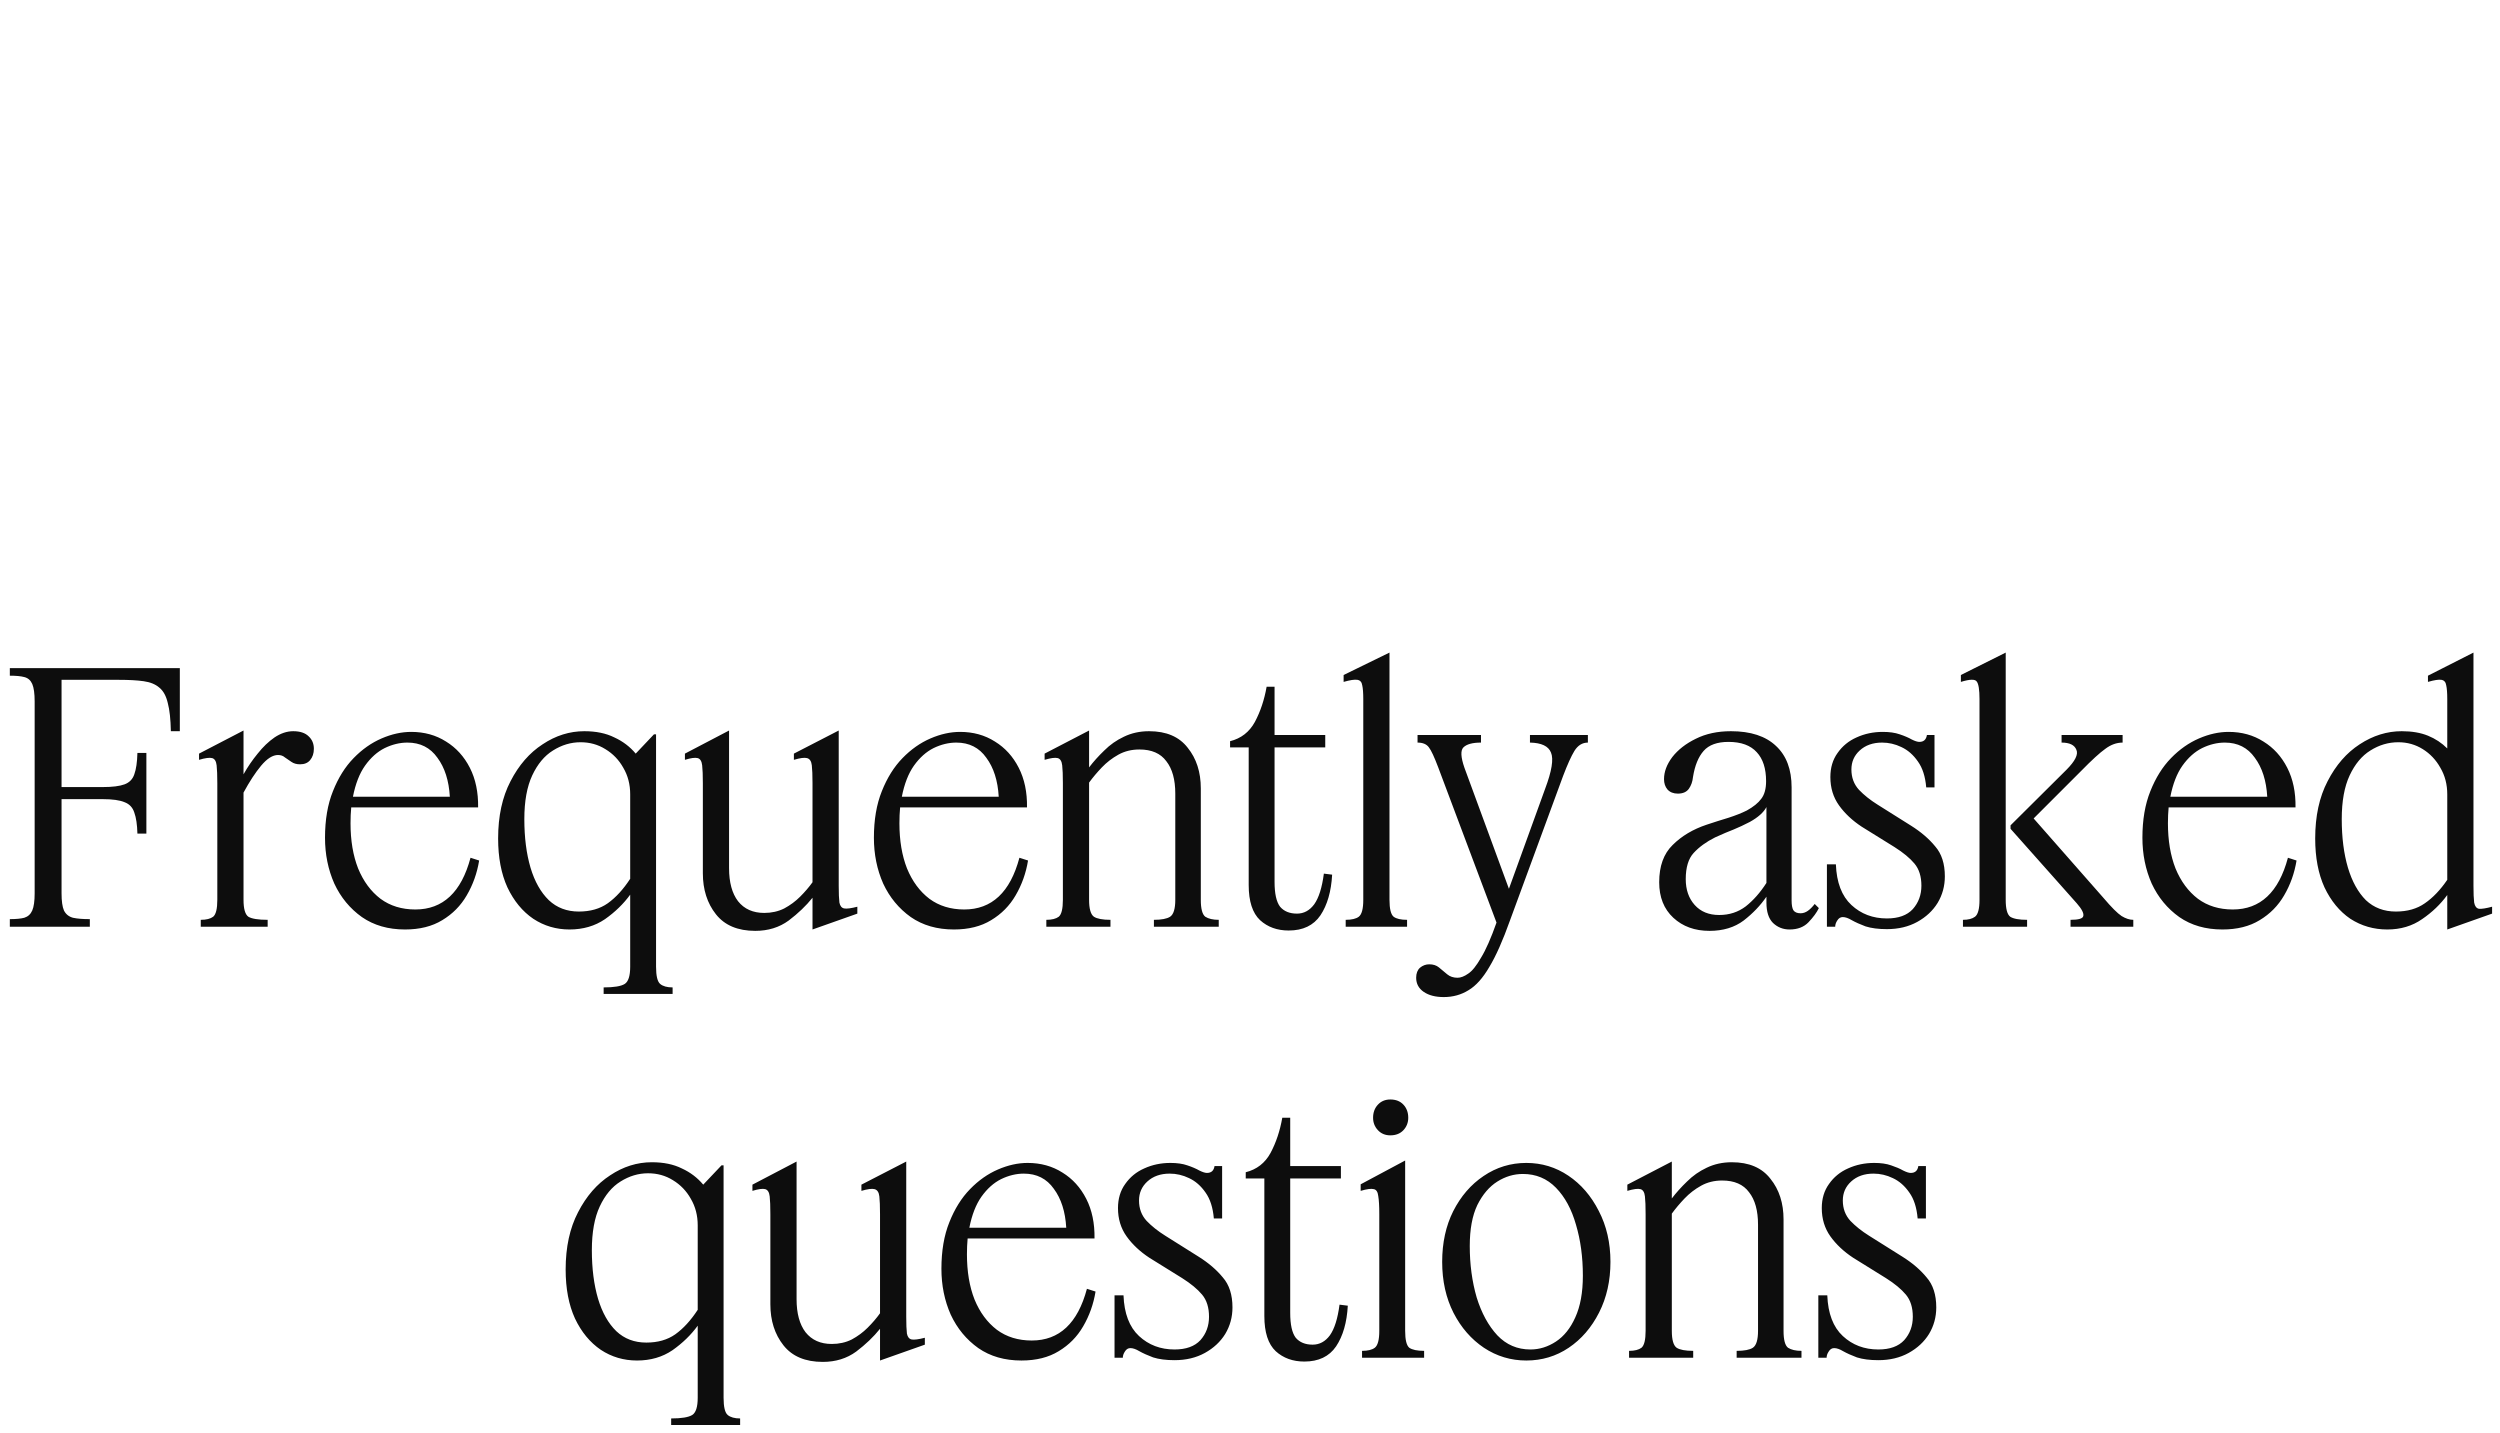 <?xml version="1.0" encoding="utf-8"?>
<svg xmlns="http://www.w3.org/2000/svg" fill="none" height="100%" overflow="visible" preserveAspectRatio="none" style="display: block;" viewBox="0 0 232 133" width="100%">
<g id="Frame 2147236900">
<g clip-path="url(#clip0_0_350987)" id="Frequently asked questions 1">
<path d="M3.216 65.104C3.216 64.357 3.141 63.813 2.992 63.472C2.843 63.13 2.597 62.917 2.256 62.832C1.936 62.746 1.488 62.704 0.912 62.704V62H16.688V67.856H15.856C15.835 66.746 15.739 65.872 15.568 65.232C15.419 64.592 15.163 64.122 14.8 63.824C14.438 63.504 13.947 63.301 13.328 63.216C12.731 63.13 11.963 63.088 11.024 63.088H5.712V73.04H9.52C10.438 73.04 11.12 72.954 11.568 72.784C12.016 72.613 12.315 72.304 12.464 71.856C12.635 71.386 12.731 70.725 12.752 69.872H13.584V77.36H12.752C12.731 76.528 12.635 75.877 12.464 75.408C12.315 74.938 12.016 74.618 11.568 74.448C11.12 74.256 10.438 74.16 9.52 74.16H5.712V82.896C5.712 83.621 5.787 84.154 5.936 84.496C6.107 84.837 6.384 85.061 6.768 85.168C7.152 85.253 7.675 85.296 8.336 85.296V86H0.912V85.296C1.488 85.296 1.936 85.253 2.256 85.168C2.597 85.061 2.843 84.837 2.992 84.496C3.141 84.154 3.216 83.621 3.216 82.896V65.104ZM24.839 86H18.631V85.36C19.143 85.36 19.527 85.264 19.783 85.072C20.039 84.858 20.167 84.336 20.167 83.504V72.688C20.167 71.941 20.145 71.386 20.103 71.024C20.06 70.64 19.922 70.416 19.687 70.352C19.452 70.288 19.047 70.341 18.471 70.512V69.936L22.599 67.792V71.856C22.983 71.173 23.42 70.533 23.911 69.936C24.401 69.317 24.924 68.816 25.479 68.432C26.055 68.048 26.631 67.856 27.207 67.856C27.847 67.856 28.327 68.016 28.647 68.336C28.967 68.634 29.127 69.018 29.127 69.488C29.127 69.914 29.009 70.266 28.775 70.544C28.561 70.8 28.252 70.928 27.847 70.928C27.527 70.928 27.26 70.853 27.047 70.704C26.834 70.554 26.631 70.416 26.439 70.288C26.268 70.138 26.055 70.064 25.799 70.064C25.308 70.064 24.785 70.394 24.231 71.056C23.698 71.696 23.154 72.528 22.599 73.552V83.504C22.599 84.336 22.748 84.858 23.047 85.072C23.367 85.264 23.964 85.36 24.839 85.36V86ZM37.585 86.256C36.027 86.256 34.694 85.872 33.585 85.104C32.475 84.314 31.622 83.28 31.025 82C30.449 80.698 30.161 79.28 30.161 77.744C30.161 76.08 30.406 74.64 30.897 73.424C31.387 72.186 32.027 71.162 32.817 70.352C33.606 69.541 34.47 68.933 35.409 68.528C36.347 68.122 37.265 67.92 38.161 67.92C39.377 67.92 40.454 68.218 41.393 68.816C42.331 69.392 43.067 70.202 43.601 71.248C44.134 72.293 44.39 73.52 44.369 74.928H32.593C32.55 75.397 32.529 75.888 32.529 76.4C32.529 78 32.763 79.397 33.233 80.592C33.723 81.786 34.417 82.725 35.313 83.408C36.209 84.069 37.286 84.4 38.545 84.4C41.105 84.4 42.811 82.8 43.665 79.6L44.465 79.856C44.273 81.029 43.889 82.106 43.313 83.088C42.758 84.048 42.001 84.816 41.041 85.392C40.102 85.968 38.95 86.256 37.585 86.256ZM37.809 68.912C37.105 68.912 36.401 69.082 35.697 69.424C35.014 69.765 34.406 70.309 33.873 71.056C33.361 71.781 32.987 72.741 32.753 73.936H41.745C41.659 72.442 41.275 71.237 40.593 70.32C39.931 69.381 39.003 68.912 37.809 68.912ZM52.85 86.256C51.613 86.256 50.493 85.925 49.49 85.264C48.487 84.581 47.688 83.61 47.09 82.352C46.514 81.093 46.226 79.578 46.226 77.808C46.226 75.738 46.61 73.968 47.378 72.496C48.146 71.002 49.138 69.861 50.354 69.072C51.57 68.261 52.861 67.856 54.226 67.856C55.314 67.856 56.242 68.048 57.01 68.432C57.8 68.794 58.461 69.296 58.994 69.936L60.69 68.144H60.882V89.712C60.882 90.565 61.01 91.098 61.266 91.312C61.522 91.525 61.906 91.632 62.418 91.632V92.24H56.018V91.632C56.978 91.632 57.629 91.525 57.97 91.312C58.312 91.098 58.482 90.565 58.482 89.712V83.024C57.864 83.877 57.085 84.634 56.146 85.296C55.208 85.936 54.109 86.256 52.85 86.256ZM48.658 76.016C48.658 77.722 48.85 79.226 49.234 80.528C49.618 81.808 50.184 82.81 50.93 83.536C51.677 84.24 52.605 84.592 53.714 84.592C54.781 84.592 55.677 84.336 56.402 83.824C57.149 83.29 57.842 82.533 58.482 81.552V73.712C58.482 72.794 58.269 71.973 57.842 71.248C57.437 70.522 56.882 69.946 56.178 69.52C55.495 69.093 54.727 68.88 53.874 68.88C52.978 68.88 52.125 69.136 51.314 69.648C50.525 70.138 49.885 70.906 49.394 71.952C48.904 72.997 48.658 74.352 48.658 76.016ZM67.657 80.56C67.657 81.882 67.934 82.906 68.489 83.632C69.065 84.357 69.876 84.72 70.921 84.72C71.603 84.72 72.222 84.581 72.777 84.304C73.332 84.005 73.822 83.642 74.249 83.216C74.697 82.768 75.081 82.32 75.401 81.872V72.688C75.401 71.941 75.379 71.386 75.337 71.024C75.294 70.64 75.145 70.416 74.889 70.352C74.654 70.288 74.249 70.341 73.673 70.512V69.936L77.833 67.792V82.192C77.833 82.896 77.854 83.418 77.897 83.76C77.961 84.08 78.11 84.261 78.345 84.304C78.579 84.346 78.985 84.293 79.561 84.144V84.784L75.401 86.256V83.312C74.803 84.058 74.067 84.762 73.193 85.424C72.318 86.064 71.284 86.384 70.089 86.384C68.468 86.384 67.251 85.872 66.441 84.848C65.63 83.824 65.225 82.554 65.225 81.04V72.688C65.225 71.941 65.204 71.386 65.161 71.024C65.118 70.64 64.98 70.416 64.745 70.352C64.51 70.288 64.115 70.341 63.561 70.512V69.936L67.657 67.792V80.56ZM88.522 86.256C86.965 86.256 85.632 85.872 84.522 85.104C83.413 84.314 82.559 83.28 81.962 82C81.386 80.698 81.098 79.28 81.098 77.744C81.098 76.08 81.344 74.64 81.834 73.424C82.325 72.186 82.965 71.162 83.754 70.352C84.543 69.541 85.407 68.933 86.346 68.528C87.285 68.122 88.202 67.92 89.098 67.92C90.314 67.92 91.391 68.218 92.33 68.816C93.269 69.392 94.005 70.202 94.538 71.248C95.072 72.293 95.328 73.52 95.306 74.928H83.53C83.487 75.397 83.466 75.888 83.466 76.4C83.466 78 83.701 79.397 84.17 80.592C84.661 81.786 85.354 82.725 86.25 83.408C87.146 84.069 88.224 84.4 89.482 84.4C92.042 84.4 93.749 82.8 94.602 79.6L95.402 79.856C95.21 81.029 94.826 82.106 94.25 83.088C93.695 84.048 92.938 84.816 91.978 85.392C91.04 85.968 89.888 86.256 88.522 86.256ZM88.746 68.912C88.042 68.912 87.338 69.082 86.634 69.424C85.951 69.765 85.344 70.309 84.81 71.056C84.298 71.781 83.925 72.741 83.69 73.936H92.682C92.597 72.442 92.213 71.237 91.53 70.32C90.869 69.381 89.941 68.912 88.746 68.912ZM103.051 86H97.1V85.36C97.612 85.36 97.996 85.264 98.252 85.072C98.508 84.858 98.636 84.336 98.636 83.504V72.688C98.636 71.941 98.614 71.386 98.572 71.024C98.529 70.64 98.39 70.416 98.156 70.352C97.921 70.288 97.516 70.341 96.94 70.512V69.936L101.067 67.792V71.216C101.472 70.682 101.942 70.16 102.475 69.648C103.008 69.114 103.616 68.688 104.299 68.368C105.003 68.026 105.782 67.856 106.635 67.856C108.235 67.856 109.43 68.368 110.219 69.392C111.03 70.394 111.435 71.653 111.435 73.168V83.504C111.435 84.336 111.574 84.858 111.851 85.072C112.15 85.264 112.566 85.36 113.099 85.36V86H107.083V85.36C107.787 85.36 108.288 85.264 108.587 85.072C108.907 84.858 109.067 84.336 109.067 83.504V73.648C109.067 72.346 108.79 71.344 108.235 70.64C107.702 69.914 106.87 69.552 105.739 69.552C105.014 69.552 104.363 69.712 103.787 70.032C103.211 70.352 102.699 70.746 102.251 71.216C101.803 71.685 101.408 72.154 101.067 72.624V83.504C101.067 84.336 101.216 84.858 101.515 85.072C101.814 85.264 102.326 85.36 103.051 85.36V86ZM123.623 81.168C123.538 82.725 123.175 83.984 122.535 84.944C121.895 85.882 120.914 86.352 119.591 86.352C118.524 86.352 117.639 86.032 116.935 85.392C116.231 84.73 115.879 83.642 115.879 82.128V69.36H114.151V68.784C115.175 68.528 115.943 67.93 116.455 66.992C116.967 66.032 117.33 64.944 117.543 63.728H118.279V68.208H122.983V69.36H118.279V81.84C118.279 82.928 118.45 83.696 118.791 84.144C119.154 84.57 119.676 84.784 120.359 84.784C120.999 84.784 121.532 84.496 121.959 83.92C122.386 83.322 122.684 82.373 122.855 81.072L123.623 81.168ZM130.576 86H124.88V85.36C125.435 85.36 125.84 85.264 126.096 85.072C126.374 84.858 126.512 84.336 126.512 83.504V64.88C126.512 64.304 126.48 63.877 126.416 63.6C126.374 63.301 126.224 63.13 125.968 63.088C125.712 63.045 125.286 63.109 124.688 63.28V62.64L128.944 60.56V83.504C128.944 84.336 129.072 84.858 129.328 85.072C129.584 85.264 130 85.36 130.576 85.36V86ZM133.98 92.528C133.212 92.528 132.594 92.368 132.124 92.048C131.655 91.728 131.42 91.29 131.42 90.736C131.42 90.33 131.538 90.021 131.772 89.808C132.028 89.594 132.316 89.488 132.636 89.488C132.999 89.488 133.298 89.584 133.532 89.776C133.788 89.989 134.044 90.202 134.3 90.416C134.556 90.629 134.876 90.736 135.26 90.736C135.559 90.736 135.89 90.608 136.252 90.352C136.615 90.117 137.01 89.626 137.436 88.88C137.884 88.154 138.364 87.066 138.876 85.616L133.468 71.216C133.106 70.256 132.818 69.637 132.604 69.36C132.391 69.061 132.039 68.912 131.548 68.912V68.208H137.436V68.912C136.647 68.912 136.103 69.061 135.804 69.36C135.527 69.637 135.559 70.266 135.9 71.248L140.028 82.48L143.388 73.2C144.007 71.557 144.188 70.437 143.932 69.84C143.698 69.242 143.047 68.933 141.98 68.912V68.208H147.356V68.912C146.844 68.912 146.428 69.168 146.108 69.68C145.81 70.17 145.458 70.949 145.052 72.016L140.124 85.424C139.463 87.28 138.823 88.72 138.204 89.744C137.607 90.768 136.967 91.482 136.284 91.888C135.602 92.314 134.834 92.528 133.98 92.528ZM158.645 86.384C157.279 86.384 156.159 85.978 155.285 85.168C154.41 84.357 153.973 83.258 153.973 81.872C153.973 80.378 154.389 79.226 155.221 78.416C156.053 77.584 157.109 76.954 158.389 76.528C159.093 76.293 159.765 76.08 160.405 75.888C161.066 75.674 161.631 75.45 162.101 75.216C162.719 74.874 163.167 74.512 163.445 74.128C163.743 73.744 163.893 73.2 163.893 72.496C163.893 71.322 163.605 70.426 163.029 69.808C162.453 69.168 161.578 68.848 160.405 68.848C159.359 68.848 158.591 69.125 158.101 69.68C157.61 70.234 157.279 71.045 157.109 72.112C157.066 72.538 156.938 72.901 156.725 73.2C156.511 73.498 156.17 73.648 155.701 73.648C155.295 73.648 154.975 73.52 154.741 73.264C154.527 73.008 154.421 72.688 154.421 72.304C154.421 71.621 154.677 70.938 155.189 70.256C155.722 69.573 156.447 69.008 157.365 68.56C158.303 68.09 159.391 67.856 160.629 67.856C162.463 67.856 163.861 68.314 164.821 69.232C165.781 70.128 166.261 71.408 166.261 73.072V83.568C166.261 83.973 166.314 84.272 166.421 84.464C166.549 84.656 166.773 84.752 167.093 84.752C167.327 84.752 167.551 84.677 167.765 84.528C167.978 84.378 168.191 84.165 168.405 83.888L168.789 84.272C168.597 84.677 168.277 85.114 167.829 85.584C167.402 86.032 166.815 86.256 166.069 86.256C165.471 86.256 164.959 86.053 164.533 85.648C164.127 85.242 163.925 84.613 163.925 83.76V83.216C163.37 84.026 162.666 84.762 161.813 85.424C160.959 86.064 159.903 86.384 158.645 86.384ZM156.437 81.584C156.437 82.565 156.714 83.365 157.269 83.984C157.823 84.602 158.581 84.912 159.541 84.912C160.479 84.912 161.301 84.645 162.005 84.112C162.709 83.557 163.349 82.832 163.925 81.936V74.896C163.669 75.386 163.157 75.845 162.389 76.272C161.855 76.549 161.354 76.784 160.885 76.976C160.437 77.146 159.861 77.392 159.157 77.712C158.346 78.117 157.685 78.597 157.173 79.152C156.682 79.685 156.437 80.496 156.437 81.584ZM178.306 82.192C178.306 81.338 178.093 80.656 177.666 80.144C177.239 79.632 176.621 79.12 175.81 78.608L172.77 76.72C171.895 76.144 171.191 75.482 170.658 74.736C170.125 73.989 169.858 73.114 169.858 72.112C169.858 71.237 170.082 70.49 170.53 69.872C170.978 69.232 171.565 68.752 172.29 68.432C173.037 68.09 173.847 67.92 174.722 67.92C175.341 67.92 175.863 67.994 176.29 68.144C176.738 68.293 177.111 68.453 177.41 68.624C177.709 68.773 177.943 68.848 178.114 68.848C178.519 68.848 178.754 68.634 178.818 68.208H179.522V73.072H178.754C178.669 72.069 178.413 71.269 177.986 70.672C177.559 70.053 177.047 69.605 176.45 69.328C175.874 69.05 175.277 68.912 174.658 68.912C173.805 68.912 173.111 69.157 172.578 69.648C172.066 70.117 171.81 70.704 171.81 71.408C171.81 72.154 172.045 72.784 172.514 73.296C172.983 73.786 173.559 74.245 174.242 74.672L177.346 76.624C178.263 77.2 179.01 77.84 179.586 78.544C180.183 79.226 180.482 80.154 180.482 81.328C180.482 82.224 180.258 83.045 179.81 83.792C179.362 84.517 178.733 85.104 177.922 85.552C177.111 86 176.173 86.224 175.106 86.224C174.317 86.224 173.655 86.138 173.122 85.968C172.61 85.776 172.183 85.584 171.842 85.392C171.522 85.2 171.245 85.104 171.01 85.104C170.797 85.104 170.626 85.21 170.498 85.424C170.37 85.616 170.306 85.808 170.306 86H169.538V80.208H170.37C170.434 81.893 170.914 83.152 171.81 83.984C172.706 84.816 173.805 85.232 175.106 85.232C176.173 85.232 176.973 84.944 177.506 84.368C178.039 83.77 178.306 83.045 178.306 82.192ZM188.114 86H182.162V85.36C182.652 85.36 183.026 85.264 183.282 85.072C183.559 84.858 183.698 84.336 183.698 83.504V64.88C183.698 64.005 183.612 63.461 183.442 63.248C183.292 63.013 182.802 63.024 181.97 63.28V62.64L186.13 60.56V83.504C186.13 84.336 186.268 84.858 186.546 85.072C186.844 85.264 187.367 85.36 188.114 85.36V86ZM192.146 86V85.36C192.892 85.36 193.287 85.242 193.33 85.008C193.394 84.752 193.191 84.357 192.722 83.824L186.578 76.912V76.592L191.762 71.44C192.572 70.629 192.882 70.01 192.69 69.584C192.519 69.136 192.06 68.912 191.314 68.912V68.208H196.978V68.912C196.423 68.912 195.89 69.104 195.378 69.488C194.866 69.85 194.119 70.533 193.138 71.536L188.722 75.952L195.218 83.344C195.943 84.197 196.498 84.752 196.882 85.008C197.266 85.242 197.628 85.36 197.97 85.36V86H192.146ZM206.24 86.256C204.683 86.256 203.35 85.872 202.24 85.104C201.131 84.314 200.278 83.28 199.68 82C199.104 80.698 198.816 79.28 198.816 77.744C198.816 76.08 199.062 74.64 199.552 73.424C200.043 72.186 200.683 71.162 201.472 70.352C202.262 69.541 203.126 68.933 204.064 68.528C205.003 68.122 205.92 67.92 206.816 67.92C208.032 67.92 209.11 68.218 210.048 68.816C210.987 69.392 211.723 70.202 212.256 71.248C212.79 72.293 213.046 73.52 213.024 74.928H201.248C201.206 75.397 201.184 75.888 201.184 76.4C201.184 78 201.419 79.397 201.888 80.592C202.379 81.786 203.072 82.725 203.968 83.408C204.864 84.069 205.942 84.4 207.2 84.4C209.76 84.4 211.467 82.8 212.32 79.6L213.12 79.856C212.928 81.029 212.544 82.106 211.968 83.088C211.414 84.048 210.656 84.816 209.696 85.392C208.758 85.968 207.606 86.256 206.24 86.256ZM206.464 68.912C205.76 68.912 205.056 69.082 204.352 69.424C203.67 69.765 203.062 70.309 202.528 71.056C202.016 71.781 201.643 72.741 201.408 73.936H210.4C210.315 72.442 209.931 71.237 209.248 70.32C208.587 69.381 207.659 68.912 206.464 68.912ZM221.538 86.256C220.279 86.256 219.138 85.925 218.114 85.264C217.111 84.581 216.311 83.61 215.714 82.352C215.138 81.093 214.85 79.578 214.85 77.808C214.85 75.738 215.234 73.968 216.002 72.496C216.77 71.002 217.762 69.861 218.978 69.072C220.215 68.261 221.517 67.856 222.882 67.856C223.821 67.856 224.631 67.994 225.314 68.272C225.997 68.549 226.594 68.944 227.106 69.456V64.88C227.106 64.304 227.074 63.877 227.01 63.6C226.967 63.301 226.818 63.13 226.562 63.088C226.327 63.045 225.911 63.109 225.314 63.28V62.704L229.538 60.56V82.192C229.538 82.896 229.559 83.418 229.602 83.76C229.666 84.101 229.815 84.293 230.05 84.336C230.306 84.357 230.711 84.293 231.266 84.144V84.784L227.106 86.256V83.056C226.487 83.909 225.709 84.656 224.77 85.296C223.853 85.936 222.775 86.256 221.538 86.256ZM217.314 76.016C217.314 77.722 217.506 79.226 217.89 80.528C218.274 81.808 218.829 82.81 219.554 83.536C220.301 84.24 221.229 84.592 222.338 84.592C223.405 84.592 224.301 84.336 225.026 83.824C225.773 83.312 226.466 82.586 227.106 81.648V73.712C227.106 72.794 226.893 71.973 226.466 71.248C226.061 70.522 225.517 69.946 224.834 69.52C224.151 69.093 223.394 68.88 222.562 68.88C221.645 68.88 220.781 69.136 219.97 69.648C219.181 70.138 218.541 70.906 218.05 71.952C217.559 72.997 217.314 74.352 217.314 76.016ZM59.116 126.256C57.878 126.256 56.758 125.925 55.756 125.264C54.753 124.581 53.953 123.61 53.356 122.352C52.78 121.093 52.492 119.578 52.492 117.808C52.492 115.738 52.876 113.968 53.644 112.496C54.412 111.002 55.404 109.861 56.62 109.072C57.836 108.261 59.126 107.856 60.492 107.856C61.58 107.856 62.508 108.048 63.276 108.432C64.065 108.794 64.726 109.296 65.26 109.936L66.956 108.144H67.148V129.712C67.148 130.565 67.276 131.098 67.532 131.312C67.788 131.525 68.172 131.632 68.684 131.632V132.24H62.284V131.632C63.244 131.632 63.894 131.525 64.236 131.312C64.577 131.098 64.748 130.565 64.748 129.712V123.024C64.129 123.877 63.35 124.634 62.412 125.296C61.473 125.936 60.374 126.256 59.116 126.256ZM54.924 116.016C54.924 117.722 55.116 119.226 55.5 120.528C55.884 121.808 56.449 122.81 57.196 123.536C57.942 124.24 58.87 124.592 59.98 124.592C61.046 124.592 61.942 124.336 62.668 123.824C63.414 123.29 64.108 122.533 64.748 121.552V113.712C64.748 112.794 64.534 111.973 64.108 111.248C63.702 110.522 63.148 109.946 62.444 109.52C61.761 109.093 60.993 108.88 60.14 108.88C59.244 108.88 58.39 109.136 57.58 109.648C56.79 110.138 56.15 110.906 55.66 111.952C55.169 112.997 54.924 114.352 54.924 116.016ZM73.922 120.56C73.922 121.882 74.2 122.906 74.754 123.632C75.331 124.357 76.141 124.72 77.186 124.72C77.869 124.72 78.488 124.581 79.043 124.304C79.597 124.005 80.088 123.642 80.514 123.216C80.963 122.768 81.347 122.32 81.666 121.872V112.688C81.666 111.941 81.645 111.386 81.603 111.024C81.56 110.64 81.41 110.416 81.154 110.352C80.92 110.288 80.514 110.341 79.939 110.512V109.936L84.099 107.792V122.192C84.099 122.896 84.12 123.418 84.162 123.76C84.227 124.08 84.376 124.261 84.611 124.304C84.845 124.346 85.251 124.293 85.826 124.144V124.784L81.666 126.256V123.312C81.069 124.058 80.333 124.762 79.459 125.424C78.584 126.064 77.549 126.384 76.355 126.384C74.733 126.384 73.517 125.872 72.707 124.848C71.896 123.824 71.49 122.554 71.49 121.04V112.688C71.49 111.941 71.469 111.386 71.427 111.024C71.384 110.64 71.245 110.416 71.01 110.352C70.776 110.288 70.381 110.341 69.826 110.512V109.936L73.922 107.792V120.56ZM94.788 126.256C93.23 126.256 91.897 125.872 90.788 125.104C89.678 124.314 88.825 123.28 88.228 122C87.652 120.698 87.364 119.28 87.364 117.744C87.364 116.08 87.609 114.64 88.1 113.424C88.59 112.186 89.23 111.162 90.02 110.352C90.809 109.541 91.673 108.933 92.612 108.528C93.55 108.122 94.468 107.92 95.364 107.92C96.58 107.92 97.657 108.218 98.596 108.816C99.534 109.392 100.27 110.202 100.803 111.248C101.337 112.293 101.593 113.52 101.571 114.928H89.796C89.753 115.397 89.732 115.888 89.732 116.4C89.732 118 89.966 119.397 90.436 120.592C90.926 121.786 91.62 122.725 92.516 123.408C93.412 124.069 94.489 124.4 95.748 124.4C98.308 124.4 100.014 122.8 100.867 119.6L101.667 119.856C101.475 121.029 101.091 122.106 100.515 123.088C99.961 124.048 99.204 124.816 98.244 125.392C97.305 125.968 96.153 126.256 94.788 126.256ZM95.012 108.912C94.308 108.912 93.604 109.082 92.9 109.424C92.217 109.765 91.609 110.309 91.076 111.056C90.564 111.781 90.19 112.741 89.956 113.936H98.948C98.862 112.442 98.478 111.237 97.796 110.32C97.134 109.381 96.206 108.912 95.012 108.912ZM112.197 122.192C112.197 121.338 111.983 120.656 111.557 120.144C111.13 119.632 110.511 119.12 109.701 118.608L106.661 116.72C105.786 116.144 105.082 115.482 104.549 114.736C104.015 113.989 103.749 113.114 103.749 112.112C103.749 111.237 103.973 110.49 104.421 109.872C104.869 109.232 105.455 108.752 106.181 108.432C106.927 108.09 107.738 107.92 108.613 107.92C109.231 107.92 109.754 107.994 110.181 108.144C110.629 108.293 111.002 108.453 111.301 108.624C111.599 108.773 111.834 108.848 112.005 108.848C112.41 108.848 112.645 108.634 112.709 108.208H113.413V113.072H112.645C112.559 112.069 112.303 111.269 111.877 110.672C111.45 110.053 110.938 109.605 110.341 109.328C109.765 109.05 109.167 108.912 108.549 108.912C107.695 108.912 107.002 109.157 106.469 109.648C105.957 110.117 105.701 110.704 105.701 111.408C105.701 112.154 105.935 112.784 106.405 113.296C106.874 113.786 107.45 114.245 108.133 114.672L111.237 116.624C112.154 117.2 112.901 117.84 113.477 118.544C114.074 119.226 114.373 120.154 114.373 121.328C114.373 122.224 114.149 123.045 113.701 123.792C113.253 124.517 112.623 125.104 111.813 125.552C111.002 126 110.063 126.224 108.997 126.224C108.207 126.224 107.546 126.138 107.013 125.968C106.501 125.776 106.074 125.584 105.733 125.392C105.413 125.2 105.135 125.104 104.901 125.104C104.687 125.104 104.517 125.21 104.389 125.424C104.261 125.616 104.197 125.808 104.197 126H103.429V120.208H104.261C104.325 121.893 104.805 123.152 105.701 123.984C106.597 124.816 107.695 125.232 108.997 125.232C110.063 125.232 110.863 124.944 111.397 124.368C111.93 123.77 112.197 123.045 112.197 122.192ZM125.076 121.168C124.991 122.725 124.628 123.984 123.988 124.944C123.348 125.882 122.367 126.352 121.044 126.352C119.978 126.352 119.092 126.032 118.388 125.392C117.684 124.73 117.332 123.642 117.332 122.128V109.36H115.604V108.784C116.628 108.528 117.396 107.93 117.908 106.992C118.42 106.032 118.783 104.944 118.996 103.728H119.732V108.208H124.436V109.36H119.732V121.84C119.732 122.928 119.903 123.696 120.244 124.144C120.607 124.57 121.13 124.784 121.812 124.784C122.452 124.784 122.986 124.496 123.412 123.92C123.839 123.322 124.138 122.373 124.308 121.072L125.076 121.168ZM129.022 105.36C128.552 105.36 128.168 105.2 127.87 104.88C127.571 104.56 127.422 104.176 127.422 103.728C127.422 103.237 127.571 102.832 127.87 102.512C128.168 102.192 128.552 102.032 129.022 102.032C129.534 102.032 129.939 102.192 130.238 102.512C130.536 102.832 130.686 103.237 130.686 103.728C130.686 104.176 130.536 104.56 130.238 104.88C129.939 105.2 129.534 105.36 129.022 105.36ZM132.158 126H126.398V125.36C126.931 125.36 127.326 125.264 127.582 125.072C127.859 124.858 127.998 124.336 127.998 123.504V112.688C127.998 111.92 127.966 111.354 127.902 110.992C127.859 110.608 127.72 110.394 127.486 110.352C127.251 110.288 126.846 110.341 126.27 110.512V109.904L130.398 107.696V123.504C130.398 124.336 130.526 124.858 130.782 125.072C131.059 125.264 131.518 125.36 132.158 125.36V126ZM141.642 126.256C140.212 126.256 138.9 125.861 137.706 125.072C136.532 124.282 135.594 123.205 134.89 121.84C134.186 120.453 133.834 118.874 133.834 117.104C133.834 115.333 134.175 113.765 134.858 112.4C135.562 111.013 136.5 109.925 137.674 109.136C138.868 108.325 140.191 107.92 141.642 107.92C143.071 107.92 144.372 108.314 145.546 109.104C146.719 109.893 147.658 110.981 148.362 112.368C149.087 113.754 149.45 115.333 149.45 117.104C149.45 118.853 149.098 120.421 148.394 121.808C147.69 123.194 146.751 124.282 145.578 125.072C144.404 125.861 143.092 126.256 141.642 126.256ZM142.026 125.232C142.858 125.232 143.647 124.986 144.394 124.496C145.14 124.005 145.738 123.258 146.186 122.256C146.655 121.232 146.89 119.941 146.89 118.384C146.89 116.656 146.676 115.077 146.25 113.648C145.844 112.218 145.226 111.077 144.394 110.224C143.562 109.37 142.538 108.944 141.322 108.944C140.49 108.944 139.7 109.178 138.954 109.648C138.207 110.117 137.588 110.842 137.098 111.824C136.628 112.805 136.394 114.074 136.394 115.632C136.394 117.338 136.607 118.928 137.034 120.4C137.482 121.85 138.122 123.024 138.954 123.92C139.786 124.794 140.81 125.232 142.026 125.232ZM157.129 126H151.177V125.36C151.689 125.36 152.073 125.264 152.329 125.072C152.585 124.858 152.713 124.336 152.713 123.504V112.688C152.713 111.941 152.692 111.386 152.649 111.024C152.607 110.64 152.468 110.416 152.233 110.352C151.999 110.288 151.593 110.341 151.017 110.512V109.936L155.145 107.792V111.216C155.551 110.682 156.02 110.16 156.553 109.648C157.087 109.114 157.695 108.688 158.377 108.368C159.081 108.026 159.86 107.856 160.713 107.856C162.313 107.856 163.508 108.368 164.297 109.392C165.108 110.394 165.513 111.653 165.513 113.168V123.504C165.513 124.336 165.652 124.858 165.929 125.072C166.228 125.264 166.644 125.36 167.177 125.36V126H161.161V125.36C161.865 125.36 162.367 125.264 162.665 125.072C162.985 124.858 163.145 124.336 163.145 123.504V113.648C163.145 112.346 162.868 111.344 162.313 110.64C161.78 109.914 160.948 109.552 159.817 109.552C159.092 109.552 158.441 109.712 157.865 110.032C157.289 110.352 156.777 110.746 156.329 111.216C155.881 111.685 155.487 112.154 155.145 112.624V123.504C155.145 124.336 155.295 124.858 155.593 125.072C155.892 125.264 156.404 125.36 157.129 125.36V126ZM177.509 122.192C177.509 121.338 177.296 120.656 176.869 120.144C176.443 119.632 175.824 119.12 175.013 118.608L171.973 116.72C171.099 116.144 170.395 115.482 169.861 114.736C169.328 113.989 169.061 113.114 169.061 112.112C169.061 111.237 169.285 110.49 169.733 109.872C170.181 109.232 170.768 108.752 171.493 108.432C172.24 108.09 173.051 107.92 173.925 107.92C174.544 107.92 175.067 107.994 175.493 108.144C175.941 108.293 176.315 108.453 176.613 108.624C176.912 108.773 177.147 108.848 177.317 108.848C177.723 108.848 177.957 108.634 178.021 108.208H178.725V113.072H177.957C177.872 112.069 177.616 111.269 177.189 110.672C176.763 110.053 176.251 109.605 175.653 109.328C175.077 109.05 174.48 108.912 173.861 108.912C173.008 108.912 172.315 109.157 171.781 109.648C171.269 110.117 171.013 110.704 171.013 111.408C171.013 112.154 171.248 112.784 171.717 113.296C172.187 113.786 172.763 114.245 173.445 114.672L176.549 116.624C177.467 117.2 178.213 117.84 178.789 118.544C179.387 119.226 179.685 120.154 179.685 121.328C179.685 122.224 179.461 123.045 179.013 123.792C178.565 124.517 177.936 125.104 177.125 125.552C176.315 126 175.376 126.224 174.309 126.224C173.52 126.224 172.859 126.138 172.325 125.968C171.813 125.776 171.387 125.584 171.045 125.392C170.725 125.2 170.448 125.104 170.213 125.104C170 125.104 169.829 125.21 169.701 125.424C169.573 125.616 169.509 125.808 169.509 126H168.741V120.208H169.573C169.637 121.893 170.117 123.152 171.013 123.984C171.909 124.816 173.008 125.232 174.309 125.232C175.376 125.232 176.176 124.944 176.709 124.368C177.243 123.77 177.509 123.045 177.509 122.192Z" fill="#0D0D0D" id="Vector"/>
</g>
</g>
<defs>
<clipPath id="clip0_0_350987">
<rect fill="white" height="73" transform="translate(0 60)" width="232"/>
</clipPath>
</defs>
</svg>